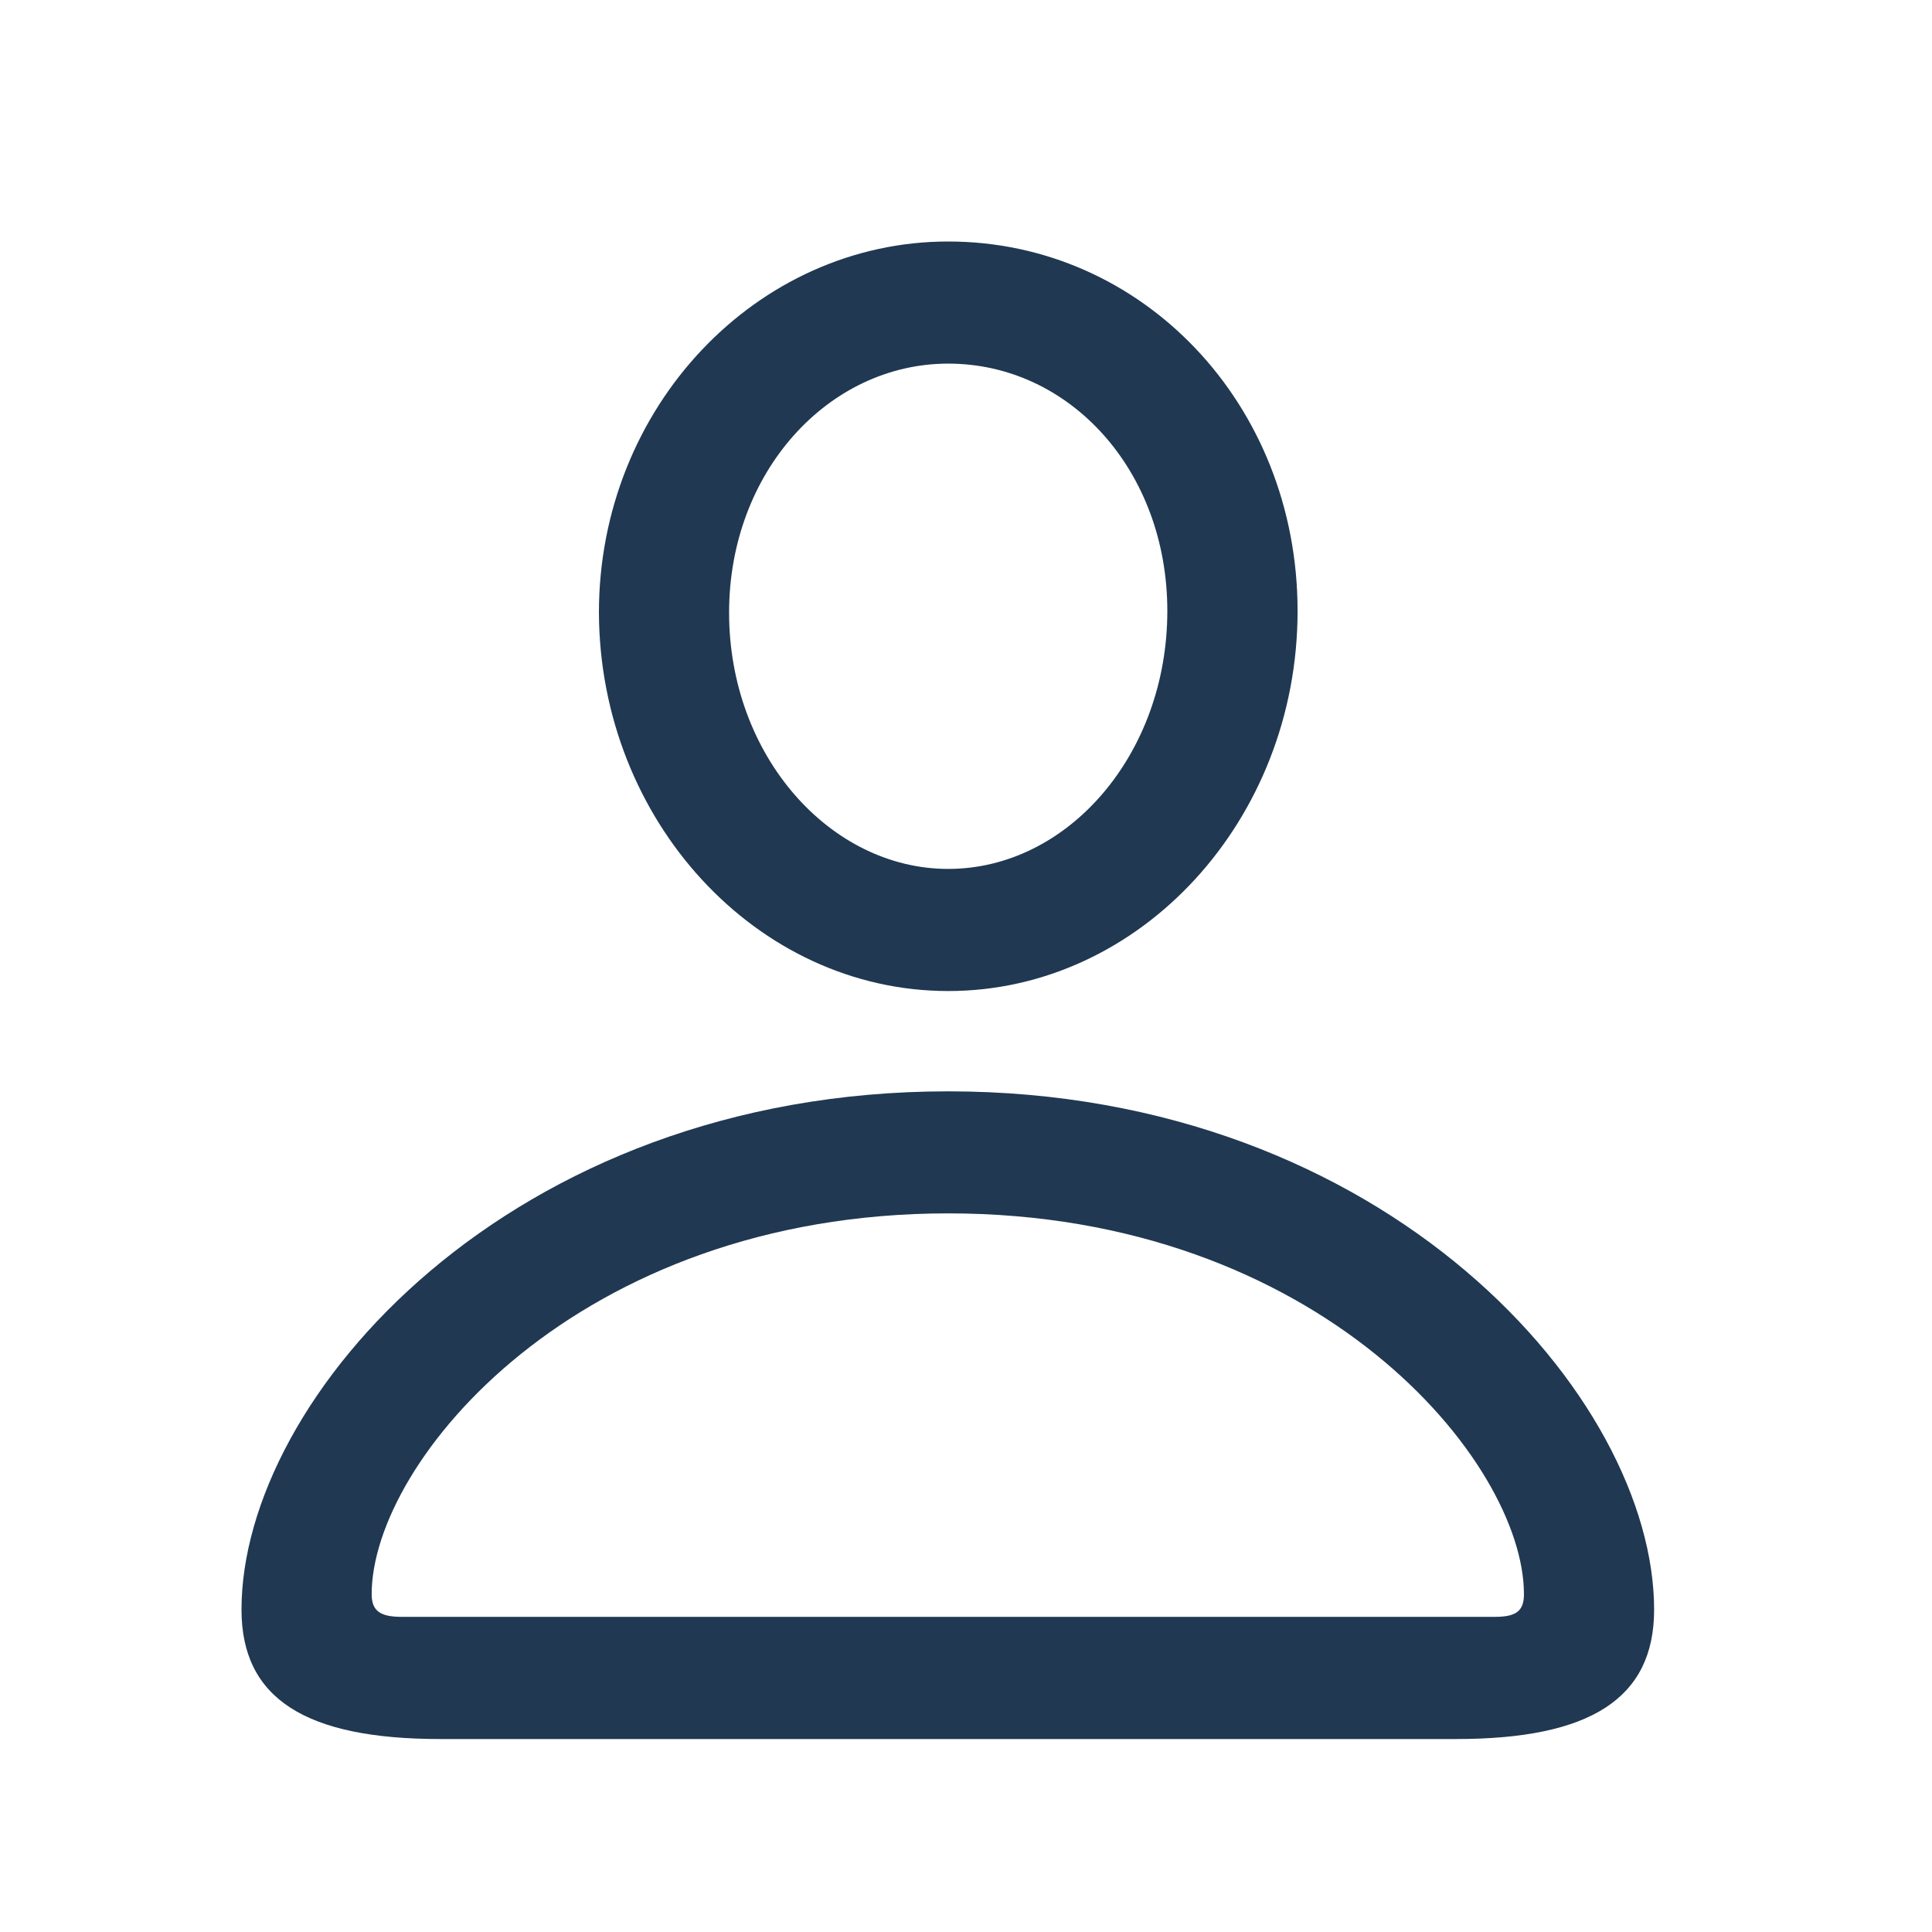<?xml version="1.0" encoding="UTF-8"?> <svg xmlns="http://www.w3.org/2000/svg" width="24" height="24" viewBox="0 0 24 24" fill="none"><path d="M11.779 12.311C14.17 12.311 16.119 10.182 16.119 7.59C16.119 5.019 14.19 3 11.779 3C9.399 3 7.44 5.059 7.44 7.611C7.45 10.192 9.399 12.311 11.779 12.311ZM11.779 10.794C10.313 10.794 9.057 9.389 9.057 7.61C9.057 5.863 10.293 4.517 11.779 4.517C13.286 4.517 14.501 5.843 14.501 7.59C14.501 9.368 13.266 10.794 11.779 10.794ZM5.471 21.603H18.087C19.755 21.603 20.548 21.1 20.548 19.996C20.548 17.364 17.233 13.557 11.779 13.557C6.325 13.557 3 17.364 3 19.995C3 21.1 3.794 21.603 5.471 21.603ZM4.989 20.085C4.728 20.085 4.617 20.015 4.617 19.804C4.617 18.157 7.169 15.073 11.779 15.073C16.39 15.073 18.931 18.157 18.931 19.804C18.931 20.015 18.831 20.085 18.57 20.085H4.989Z" fill="#203852"></path></svg> 